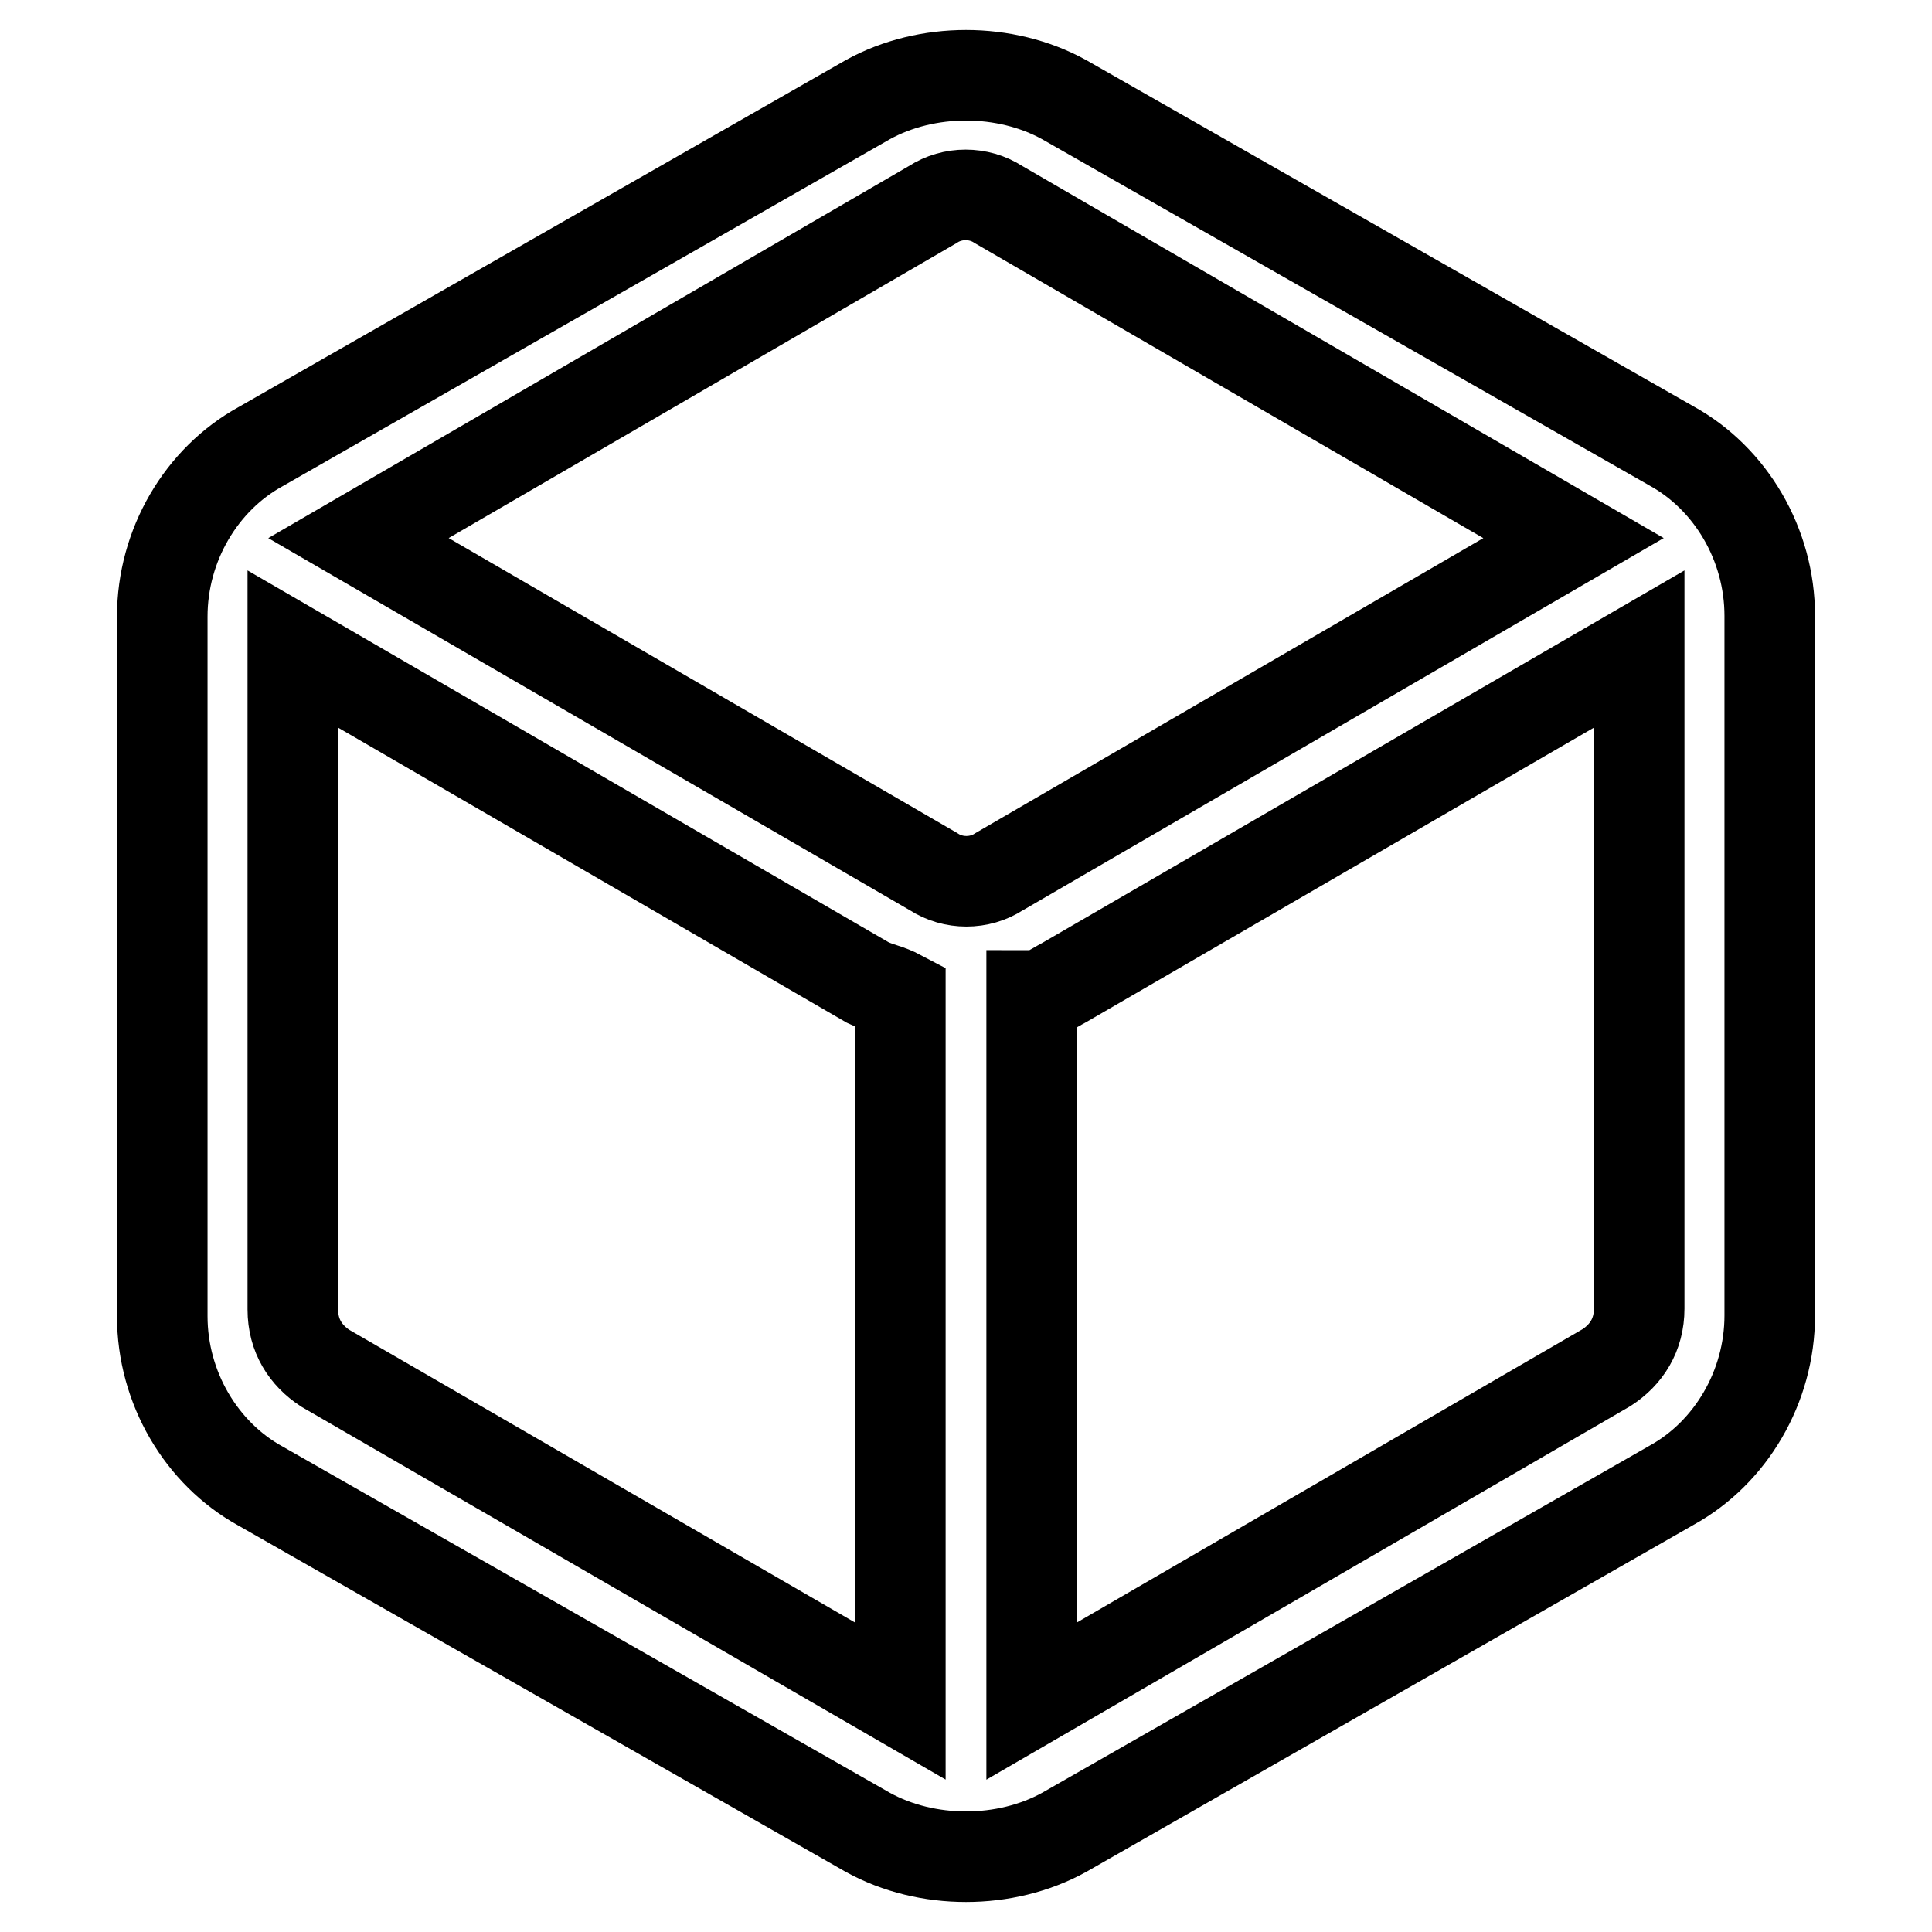 <?xml version="1.0" encoding="utf-8"?>
<!-- Svg Vector Icons : http://www.onlinewebfonts.com/icon -->
<!DOCTYPE svg PUBLIC "-//W3C//DTD SVG 1.1//EN" "http://www.w3.org/Graphics/SVG/1.1/DTD/svg11.dtd">
<svg version="1.1" xmlns="http://www.w3.org/2000/svg" xmlns:xlink="http://www.w3.org/1999/xlink" x="0px" y="0px" viewBox="0 0 256 256" enable-background="new 0 0 256 256" xml:space="preserve">
<g> <path stroke-width="12" fill-opacity="0" stroke="#000000"  d="M136.7,225.4l76.2-44.2c2.6-1.7,4.3-4.3,4.3-7.8V86L141,130.2c-1.7,0.9-2.6,1.7-4.3,1.7V225.4z  M119.3,225.4v-93.5c-1.7-0.9-2.6-0.9-4.3-1.7L38.8,86v87.5c0,3.5,1.7,6.1,4.3,7.8L119.3,225.4z M208.5,71.3l-76.2-44.2 c-2.6-1.7-6.1-1.7-8.7,0L47.5,71.3l76.2,44.2c2.6,1.7,6.1,1.7,8.7,0L208.5,71.3z M221.5,59.1c7.8,4.3,13,13,13,22.5v92.7 c0,9.5-5.2,18.2-13,22.5L141,242.8c-7.8,4.3-18.2,4.3-26,0l-80.5-45.9c-7.8-4.3-13-13-13-22.5V81.7c0-9.5,5.2-18.2,13-22.5 L115,13.2c7.8-4.3,18.2-4.3,26,0L221.5,59.1L221.5,59.1z"/></g>
</svg>